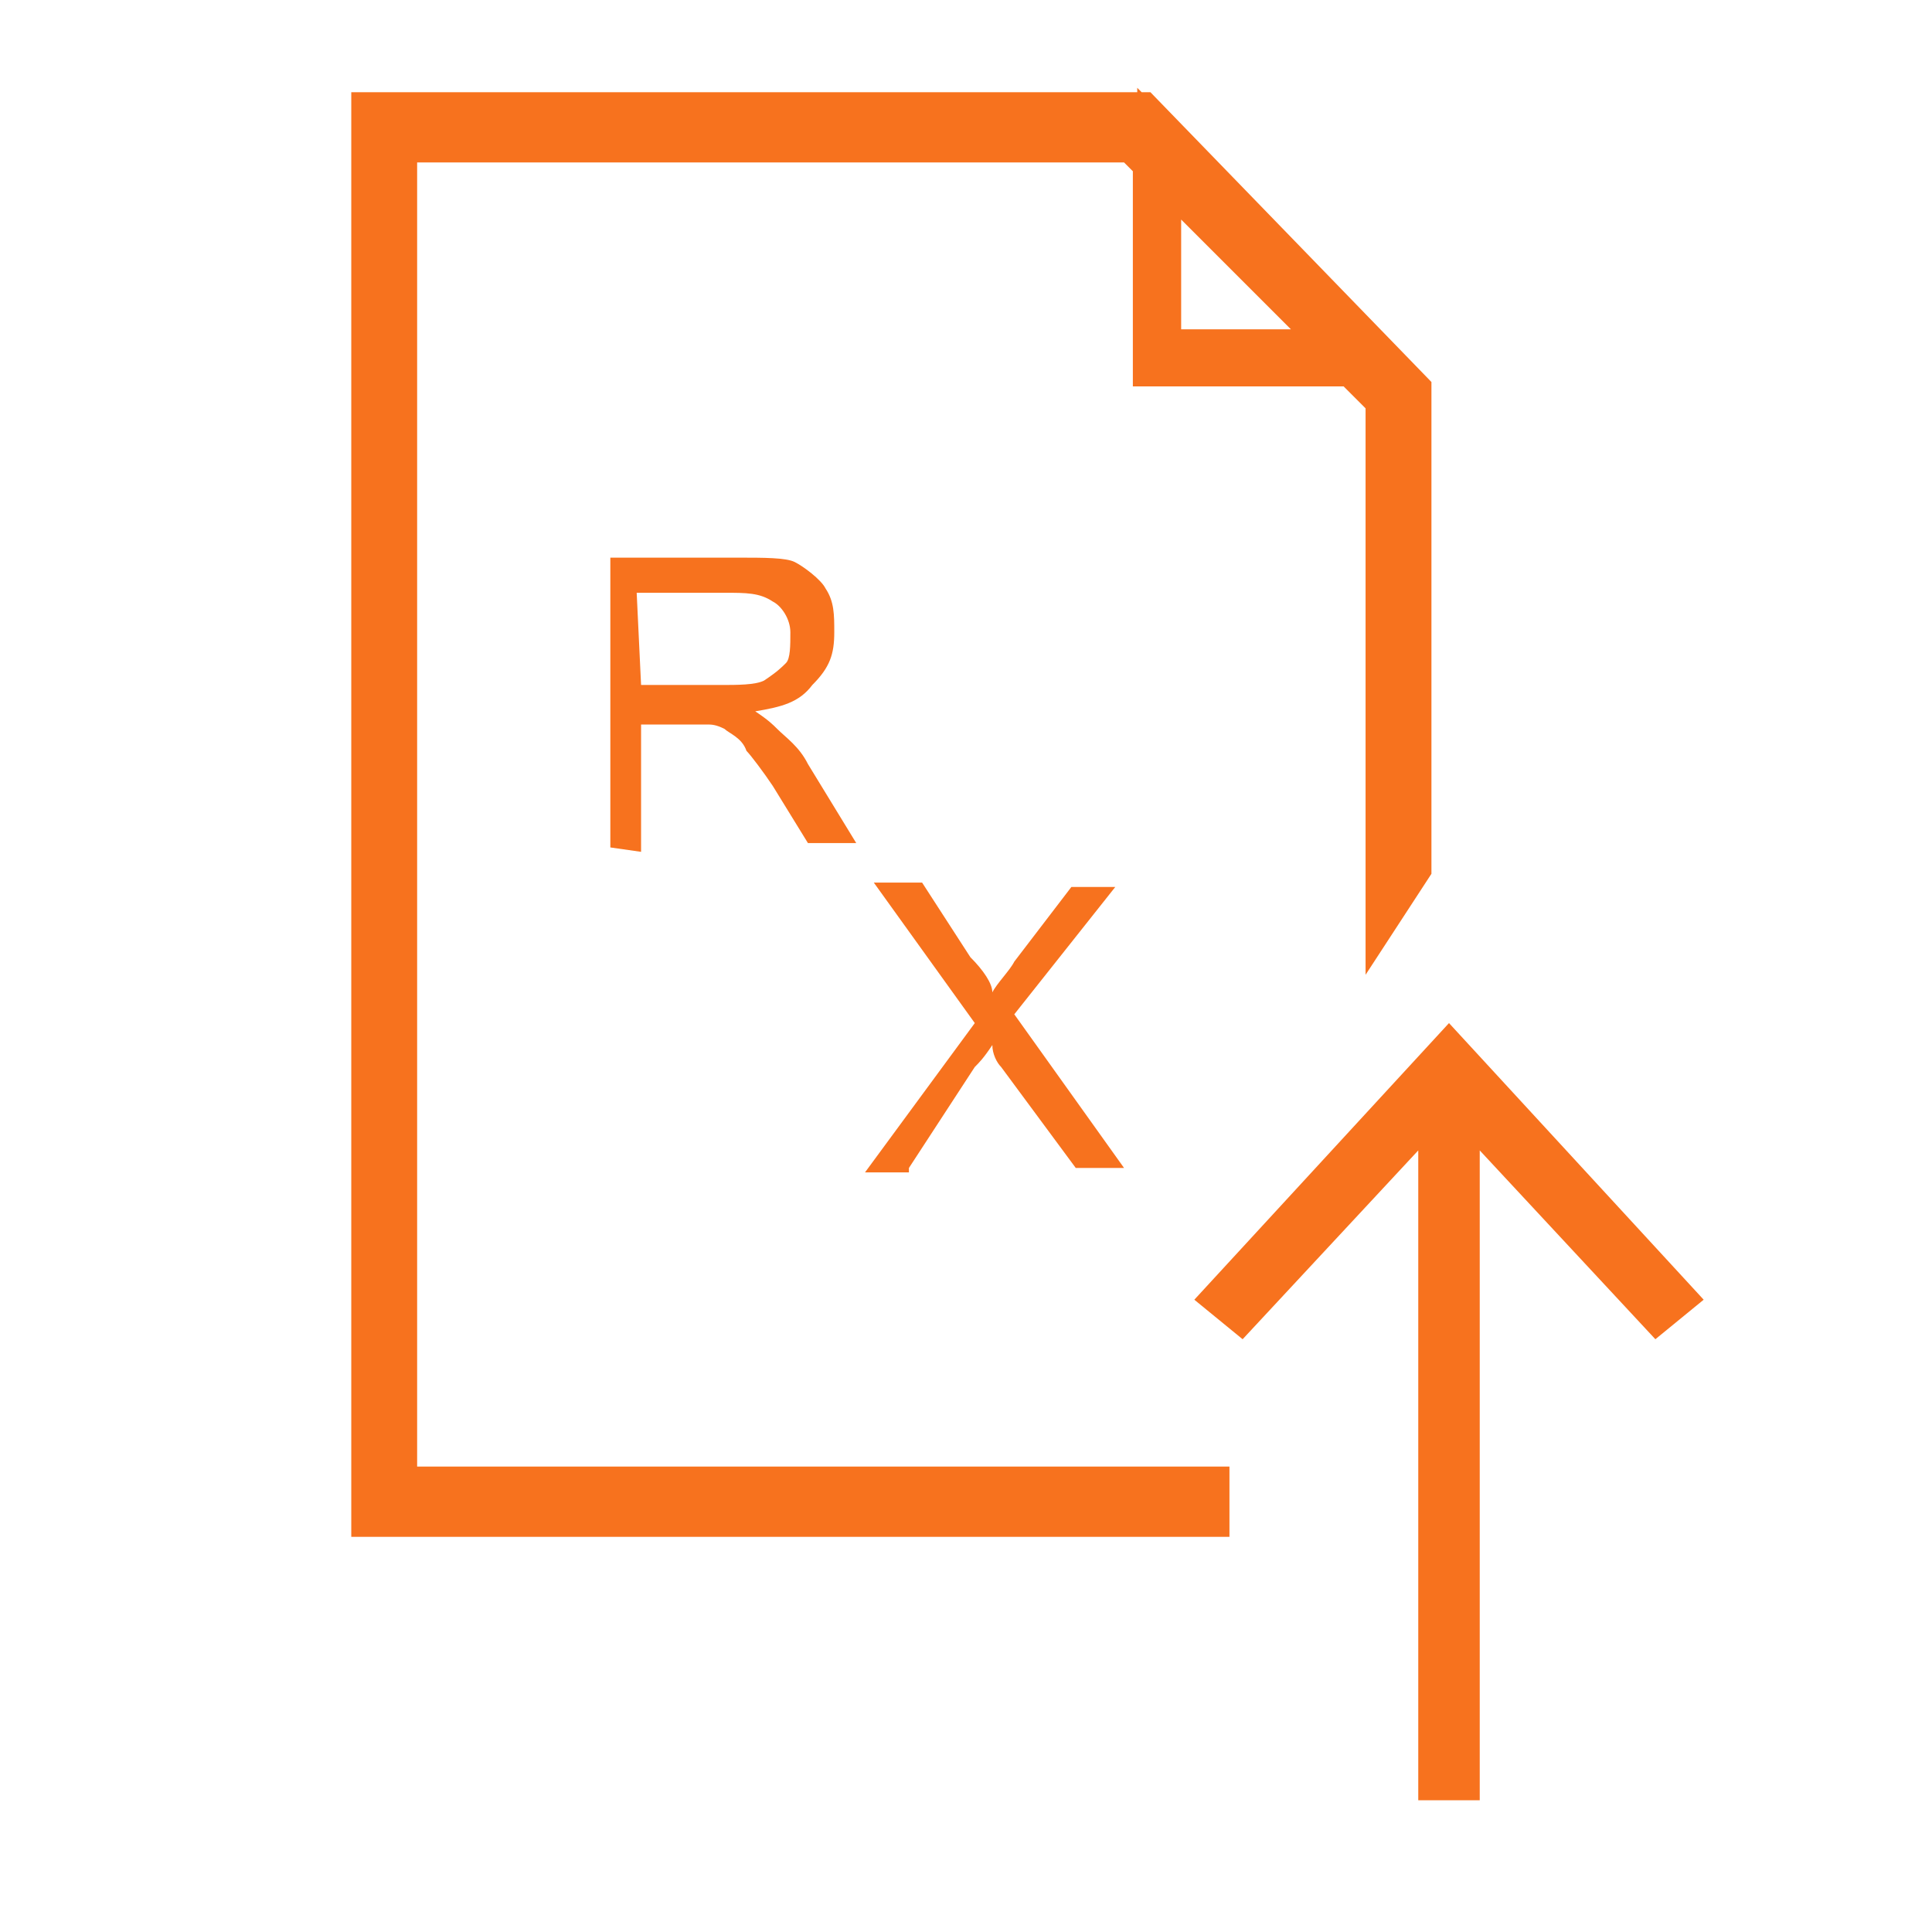 <?xml version="1.0" encoding="utf-8"?>
<!-- Generator: Adobe Illustrator 21.1.0, SVG Export Plug-In . SVG Version: 6.00 Build 0)  -->
<svg version="1.1" id="upld_prsc"
	xmlns="http://www.w3.org/2000/svg"
	xmlns:xlink="http://www.w3.org/1999/xlink" x="0px" y="0px" viewBox="0 0 44 44" style="enable-background:new 0 0 44 44;" xml:space="preserve" width="56px" height="56px">
	<style type="text/css">
	.st0{fill:#F7721E;}
	</style>
	<g>
		<path class="st0" d="M9.5,3.7h16.1l0.2,0.2v4.9h4.8l0.5,0.5v10.9V21v1.2l1.5-2.3v-0.7V8.7l-6.4-6.6H26L25.9,2v0.1H8V35h20v-1.6H9.5
		V3.7z M26.9,5l2.5,2.5h-2.5V5z"/>
		<path class="st0" d="M18.5,15.6c0.4-0.4,0.5-0.7,0.5-1.2c0-0.4,0-0.7-0.2-1c-0.1-0.2-0.5-0.5-0.7-0.6s-0.7-0.1-1.3-0.1h-2.9v6.6
		l0.7,0.1v-2.9h1c0.2,0,0.4,0,0.5,0c0.1,0,0.2,0,0.4,0.1c0.1,0.1,0.4,0.2,0.5,0.5c0.1,0.1,0.4,0.5,0.6,0.8l0.8,1.3h1.1l-1.1-1.8
		c-0.2-0.4-0.5-0.6-0.7-0.8c-0.1-0.1-0.2-0.2-0.5-0.4C17.8,16.1,18.2,16,18.5,15.6z M17.9,15.1c-0.1,0.1-0.2,0.2-0.5,0.4
		c-0.2,0.1-0.6,0.1-1,0.1h-1.8l-0.1-2.1h2c0.5,0,0.8,0,1.1,0.2c0.2,0.1,0.4,0.4,0.4,0.7C18,14.7,18,15,17.9,15.1z"/>
		<path class="st0" d="M20.7,26.6l1.5-2.3c0.1-0.1,0.2-0.2,0.4-0.5c0,0.2,0.1,0.4,0.2,0.5l1.7,2.3h1.1l-2.5-3.5l2.3-2.9h-1l-1.3,1.7
		c-0.1,0.2-0.4,0.5-0.5,0.7c0-0.2-0.2-0.5-0.5-0.8L21,20.1h-1.1l2.3,3.2l-2.5,3.4h1V26.6z"/>
		<polygon class="st0" points="33,23.3 27.2,29.6 28.3,30.5 32.3,26.2 32.3,41 33.7,41 33.7,26.2 37.7,30.5 38.8,29.6 	"/>
	</g>
</svg>
